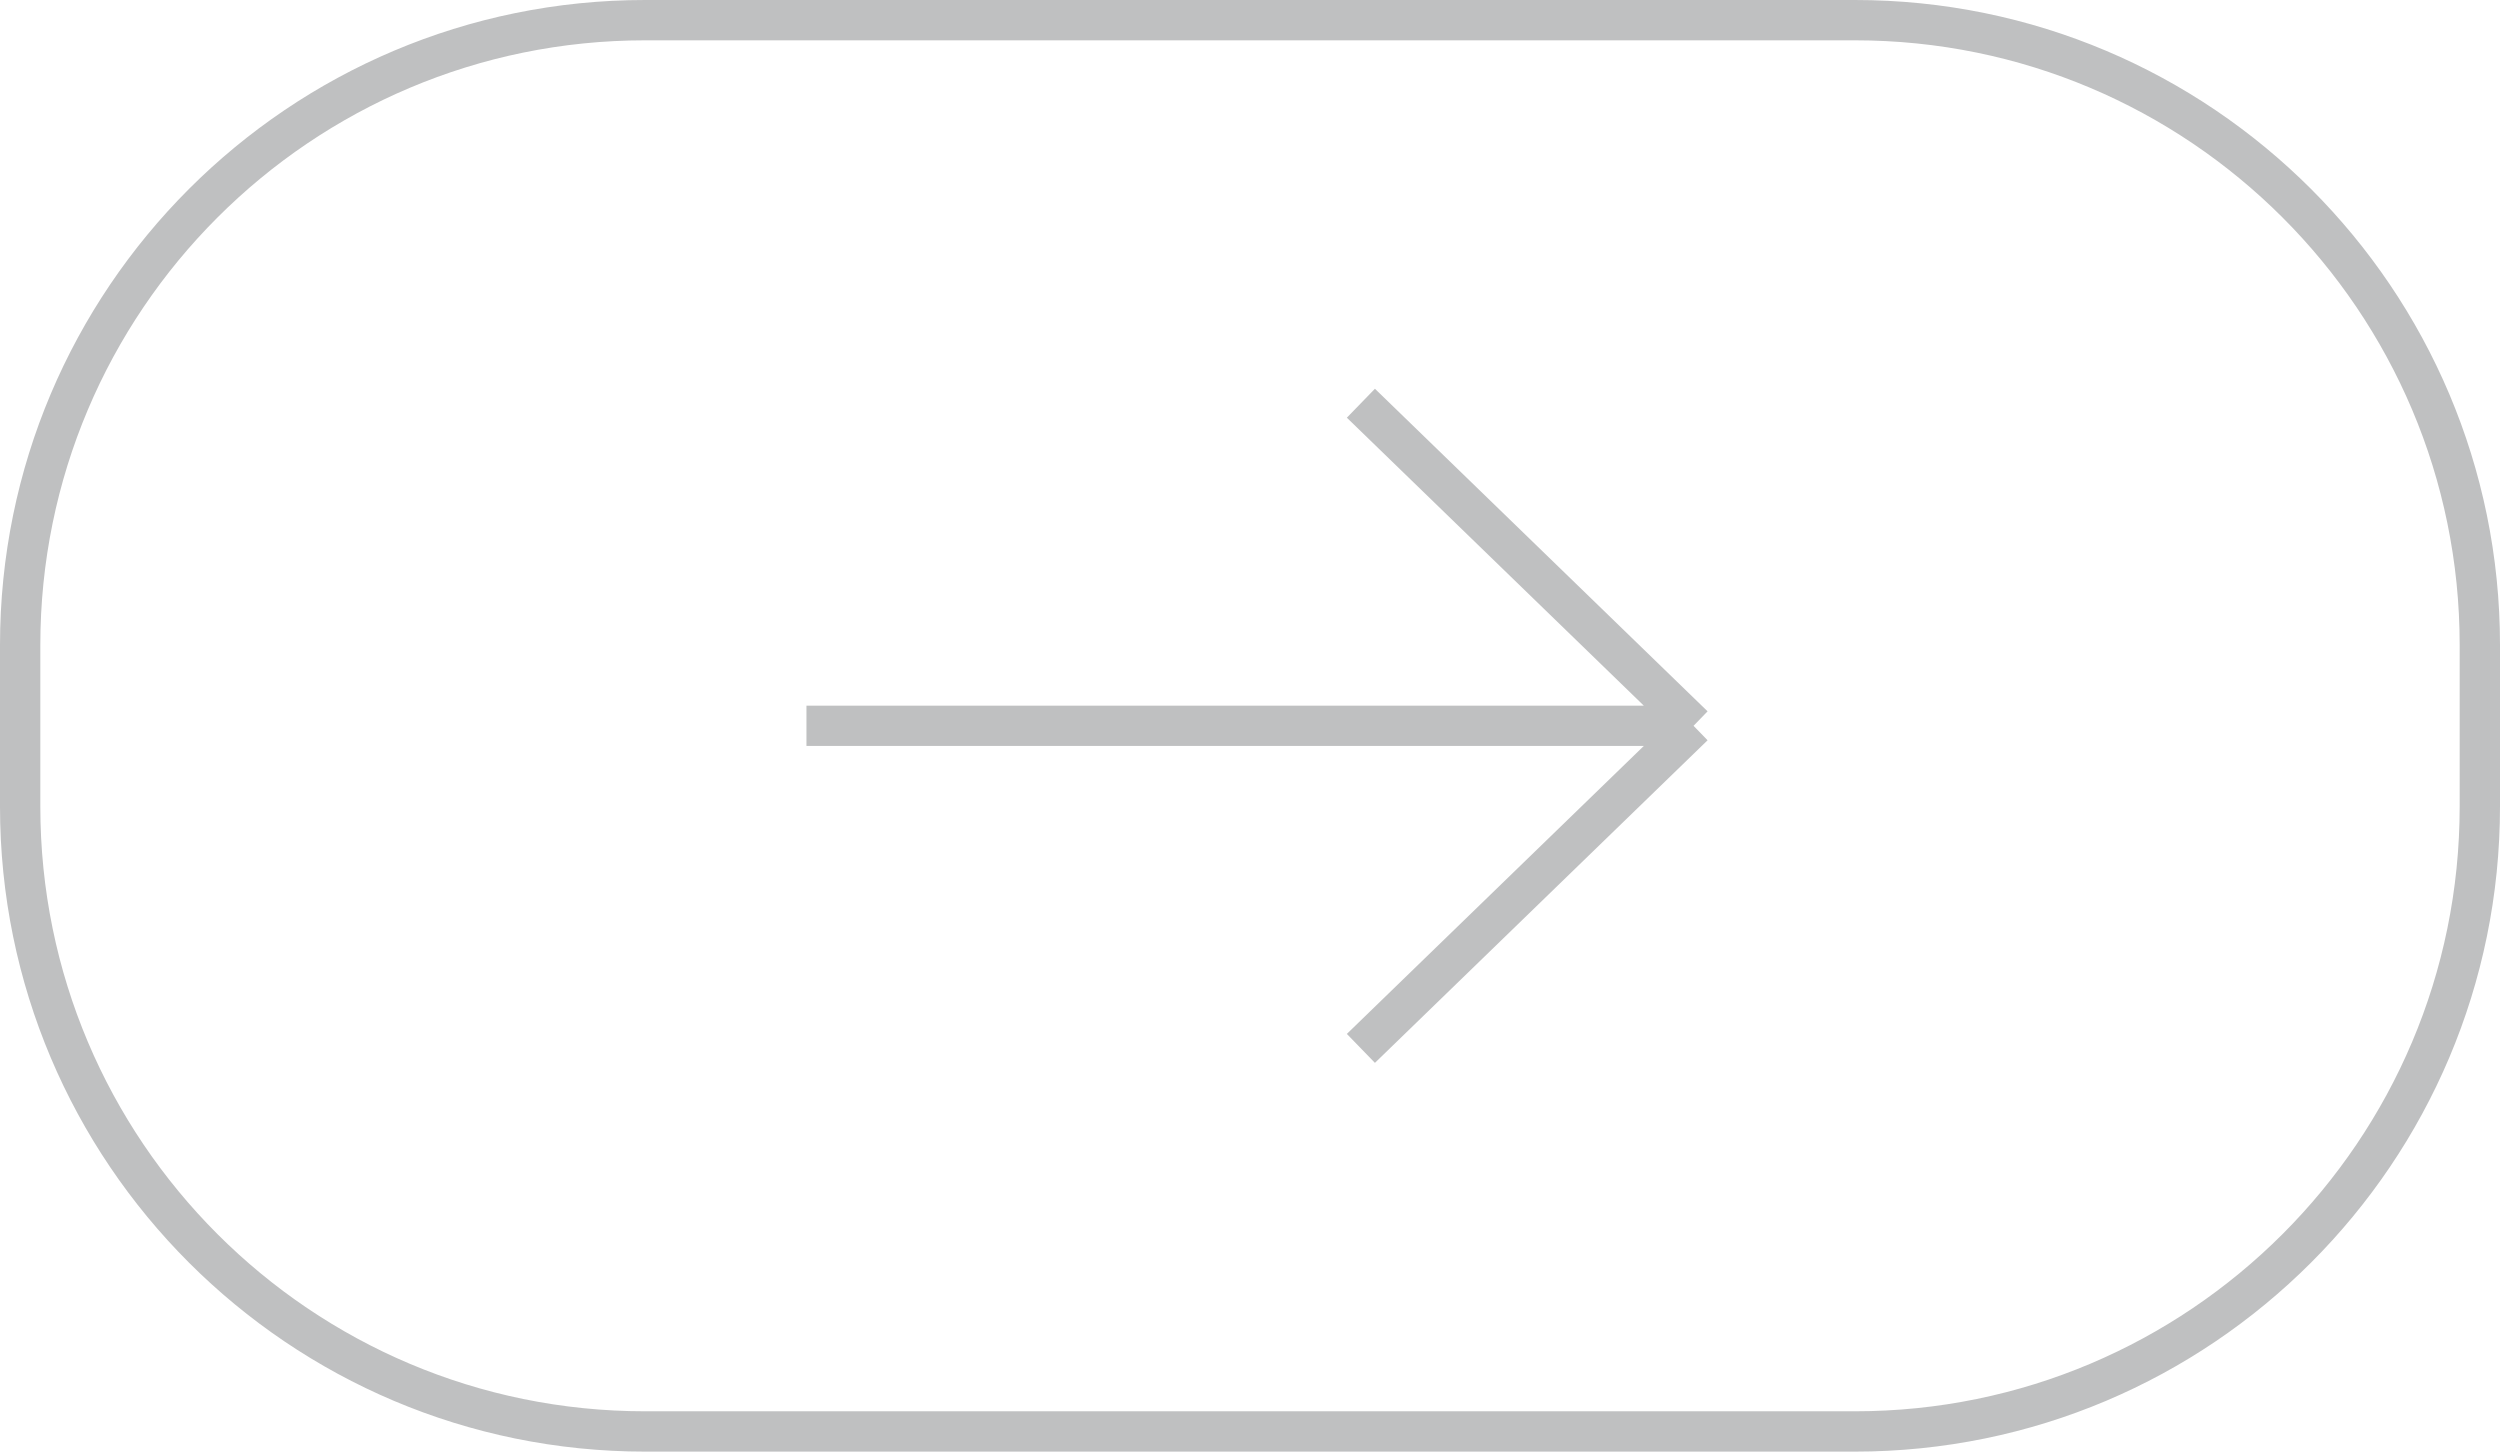<?xml version="1.0" encoding="UTF-8"?> <svg xmlns="http://www.w3.org/2000/svg" width="62" height="36" viewBox="0 0 62 36" fill="none"><path d="M16 0.5H46C54.56 0.5 61.5 7.44 61.5 16V20C61.5 28.56 54.56 35.5 46 35.5H16C7.44 35.5 0.5 28.56 0.5 20V16C0.5 7.44 7.44 0.5 16 0.5Z" stroke="#BFC0C1"></path><path d="M33.75 10L42 18M42 18L33.75 26M42 18L20 18" stroke="#BFC0C1"></path></svg> 